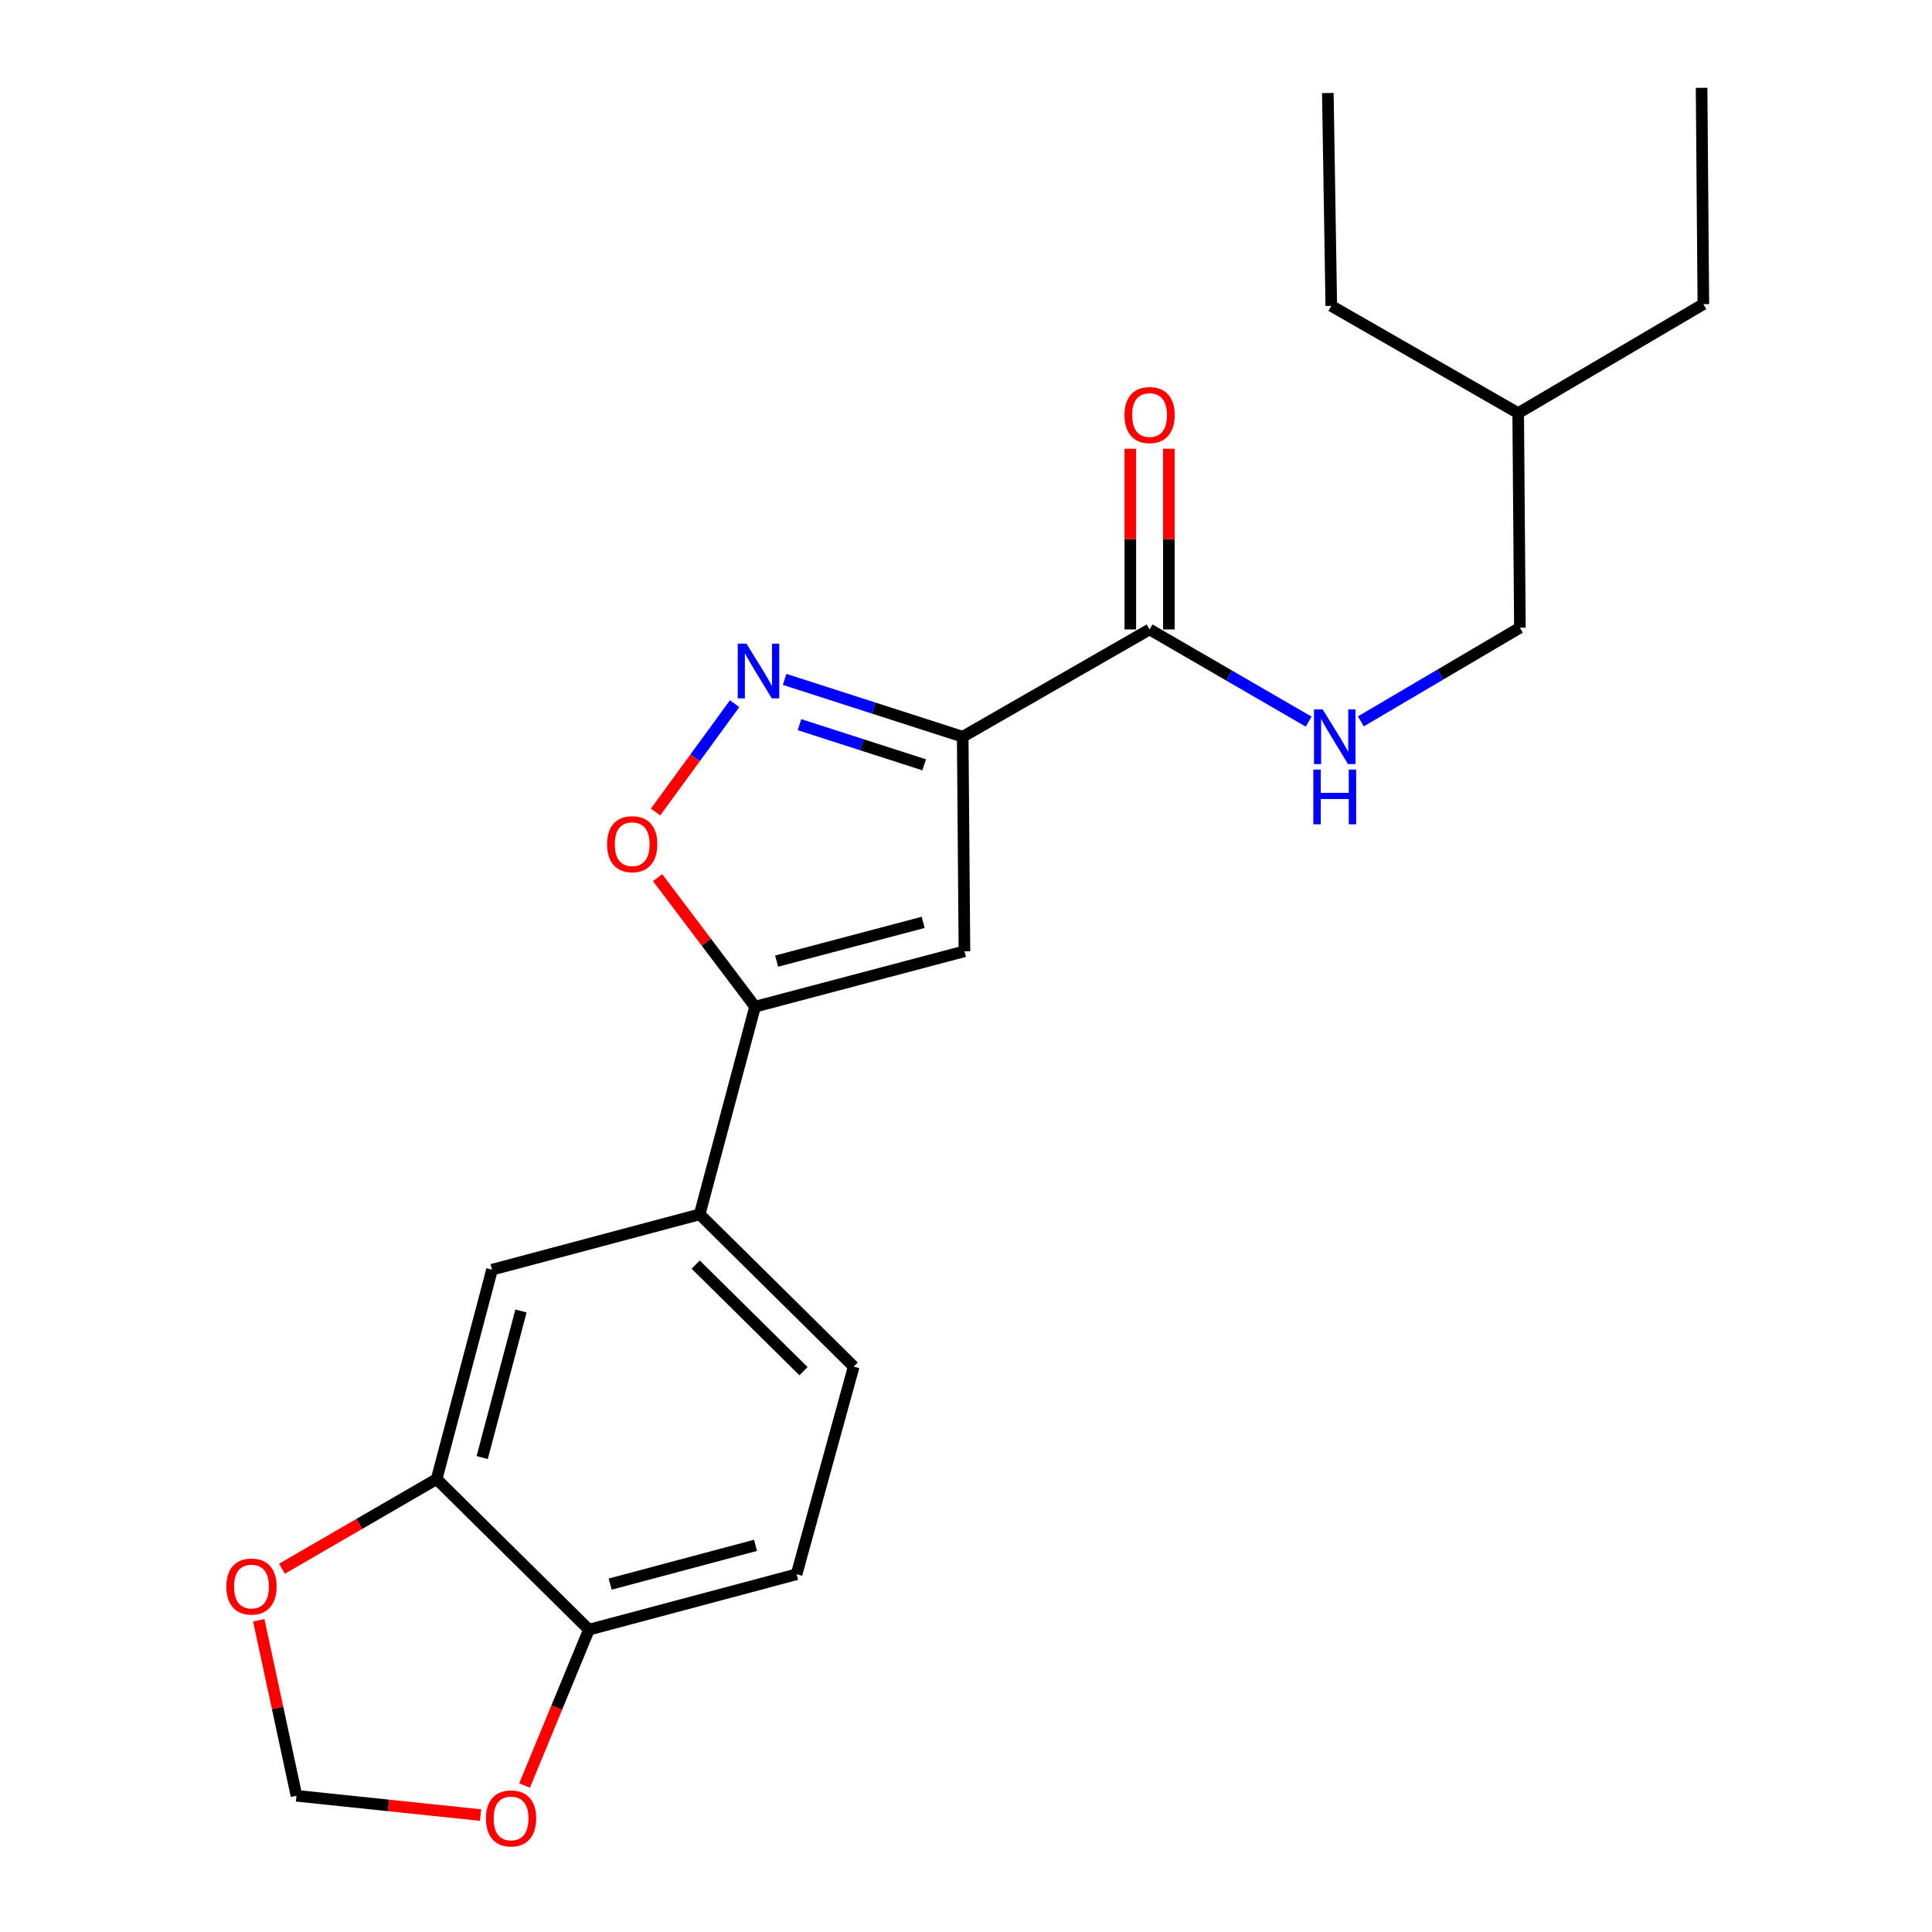 <?xml version='1.0' encoding='iso-8859-1'?>
<svg version='1.1' baseProfile='full'
              xmlns='http://www.w3.org/2000/svg'
                      xmlns:rdkit='http://www.rdkit.org/xml'
                      xmlns:xlink='http://www.w3.org/1999/xlink'
                  xml:space='preserve'
width='1000px' height='1000px' viewBox='0 0 1000 1000'>
<!-- END OF HEADER -->
<rect style='opacity:1.0;fill:#FFFFFF;stroke:none' width='1000' height='1000' x='0' y='0'> </rect>
<path class='bond-0' d='M 595.023,325.799 L 636.19,349.655' style='fill:none;fill-rule:evenodd;stroke:#000000;stroke-width:6px;stroke-linecap:butt;stroke-linejoin:miter;stroke-opacity:1' />
<path class='bond-0' d='M 636.19,349.655 L 677.356,373.51' style='fill:none;fill-rule:evenodd;stroke:#0000FF;stroke-width:6px;stroke-linecap:butt;stroke-linejoin:miter;stroke-opacity:1' />
<path class='bond-1' d='M 604.996,325.799 L 604.996,279.039' style='fill:none;fill-rule:evenodd;stroke:#000000;stroke-width:6px;stroke-linecap:butt;stroke-linejoin:miter;stroke-opacity:1' />
<path class='bond-1' d='M 604.996,279.039 L 604.996,232.279' style='fill:none;fill-rule:evenodd;stroke:#FF0000;stroke-width:6px;stroke-linecap:butt;stroke-linejoin:miter;stroke-opacity:1' />
<path class='bond-1' d='M 585.05,325.799 L 585.05,279.039' style='fill:none;fill-rule:evenodd;stroke:#000000;stroke-width:6px;stroke-linecap:butt;stroke-linejoin:miter;stroke-opacity:1' />
<path class='bond-1' d='M 585.05,279.039 L 585.05,232.279' style='fill:none;fill-rule:evenodd;stroke:#FF0000;stroke-width:6px;stroke-linecap:butt;stroke-linejoin:miter;stroke-opacity:1' />
<path class='bond-2' d='M 595.023,325.799 L 498.295,381.338' style='fill:none;fill-rule:evenodd;stroke:#000000;stroke-width:6px;stroke-linecap:butt;stroke-linejoin:miter;stroke-opacity:1' />
<path class='bond-3' d='M 704.385,373.376 L 745.541,349.139' style='fill:none;fill-rule:evenodd;stroke:#0000FF;stroke-width:6px;stroke-linecap:butt;stroke-linejoin:miter;stroke-opacity:1' />
<path class='bond-3' d='M 745.541,349.139 L 786.696,324.902' style='fill:none;fill-rule:evenodd;stroke:#000000;stroke-width:6px;stroke-linecap:butt;stroke-linejoin:miter;stroke-opacity:1' />
<path class='bond-4' d='M 226.006,765.581 L 304.827,843.504' style='fill:none;fill-rule:evenodd;stroke:#000000;stroke-width:6px;stroke-linecap:butt;stroke-linejoin:miter;stroke-opacity:1' />
<path class='bond-5' d='M 226.006,765.581 L 254.674,657.195' style='fill:none;fill-rule:evenodd;stroke:#000000;stroke-width:6px;stroke-linecap:butt;stroke-linejoin:miter;stroke-opacity:1' />
<path class='bond-5' d='M 249.59,754.423 L 269.657,678.553' style='fill:none;fill-rule:evenodd;stroke:#000000;stroke-width:6px;stroke-linecap:butt;stroke-linejoin:miter;stroke-opacity:1' />
<path class='bond-6' d='M 226.006,765.581 L 185.97,788.777' style='fill:none;fill-rule:evenodd;stroke:#000000;stroke-width:6px;stroke-linecap:butt;stroke-linejoin:miter;stroke-opacity:1' />
<path class='bond-6' d='M 185.97,788.777 L 145.934,811.973' style='fill:none;fill-rule:evenodd;stroke:#FF0000;stroke-width:6px;stroke-linecap:butt;stroke-linejoin:miter;stroke-opacity:1' />
<path class='bond-7' d='M 304.827,843.504 L 412.316,814.837' style='fill:none;fill-rule:evenodd;stroke:#000000;stroke-width:6px;stroke-linecap:butt;stroke-linejoin:miter;stroke-opacity:1' />
<path class='bond-7' d='M 315.811,819.932 L 391.052,799.865' style='fill:none;fill-rule:evenodd;stroke:#000000;stroke-width:6px;stroke-linecap:butt;stroke-linejoin:miter;stroke-opacity:1' />
<path class='bond-8' d='M 304.827,843.504 L 288.177,883.837' style='fill:none;fill-rule:evenodd;stroke:#000000;stroke-width:6px;stroke-linecap:butt;stroke-linejoin:miter;stroke-opacity:1' />
<path class='bond-8' d='M 288.177,883.837 L 271.527,924.17' style='fill:none;fill-rule:evenodd;stroke:#FF0000;stroke-width:6px;stroke-linecap:butt;stroke-linejoin:miter;stroke-opacity:1' />
<path class='bond-9' d='M 412.316,814.837 L 441.869,707.36' style='fill:none;fill-rule:evenodd;stroke:#000000;stroke-width:6px;stroke-linecap:butt;stroke-linejoin:miter;stroke-opacity:1' />
<path class='bond-10' d='M 785.809,213.834 L 689.07,158.317' style='fill:none;fill-rule:evenodd;stroke:#000000;stroke-width:6px;stroke-linecap:butt;stroke-linejoin:miter;stroke-opacity:1' />
<path class='bond-11' d='M 785.809,213.834 L 881.651,157.42' style='fill:none;fill-rule:evenodd;stroke:#000000;stroke-width:6px;stroke-linecap:butt;stroke-linejoin:miter;stroke-opacity:1' />
<path class='bond-12' d='M 785.809,213.834 L 786.696,324.902' style='fill:none;fill-rule:evenodd;stroke:#000000;stroke-width:6px;stroke-linecap:butt;stroke-linejoin:miter;stroke-opacity:1' />
<path class='bond-13' d='M 689.07,158.317 L 687.286,48.147' style='fill:none;fill-rule:evenodd;stroke:#000000;stroke-width:6px;stroke-linecap:butt;stroke-linejoin:miter;stroke-opacity:1' />
<path class='bond-14' d='M 881.651,157.42 L 880.742,45.455' style='fill:none;fill-rule:evenodd;stroke:#000000;stroke-width:6px;stroke-linecap:butt;stroke-linejoin:miter;stroke-opacity:1' />
<path class='bond-15' d='M 441.869,707.36 L 362.151,628.539' style='fill:none;fill-rule:evenodd;stroke:#000000;stroke-width:6px;stroke-linecap:butt;stroke-linejoin:miter;stroke-opacity:1' />
<path class='bond-15' d='M 415.887,709.721 L 360.084,654.546' style='fill:none;fill-rule:evenodd;stroke:#000000;stroke-width:6px;stroke-linecap:butt;stroke-linejoin:miter;stroke-opacity:1' />
<path class='bond-16' d='M 362.151,628.539 L 254.674,657.195' style='fill:none;fill-rule:evenodd;stroke:#000000;stroke-width:6px;stroke-linecap:butt;stroke-linejoin:miter;stroke-opacity:1' />
<path class='bond-17' d='M 362.151,628.539 L 390.818,521.062' style='fill:none;fill-rule:evenodd;stroke:#000000;stroke-width:6px;stroke-linecap:butt;stroke-linejoin:miter;stroke-opacity:1' />
<path class='bond-18' d='M 499.193,492.395 L 390.818,521.062' style='fill:none;fill-rule:evenodd;stroke:#000000;stroke-width:6px;stroke-linecap:butt;stroke-linejoin:miter;stroke-opacity:1' />
<path class='bond-18' d='M 477.836,477.412 L 401.973,497.479' style='fill:none;fill-rule:evenodd;stroke:#000000;stroke-width:6px;stroke-linecap:butt;stroke-linejoin:miter;stroke-opacity:1' />
<path class='bond-19' d='M 499.193,492.395 L 498.295,381.338' style='fill:none;fill-rule:evenodd;stroke:#000000;stroke-width:6px;stroke-linecap:butt;stroke-linejoin:miter;stroke-opacity:1' />
<path class='bond-20' d='M 390.818,521.062 L 365.591,487.663' style='fill:none;fill-rule:evenodd;stroke:#000000;stroke-width:6px;stroke-linecap:butt;stroke-linejoin:miter;stroke-opacity:1' />
<path class='bond-20' d='M 365.591,487.663 L 340.364,454.264' style='fill:none;fill-rule:evenodd;stroke:#FF0000;stroke-width:6px;stroke-linecap:butt;stroke-linejoin:miter;stroke-opacity:1' />
<path class='bond-21' d='M 498.295,381.338 L 452.206,366.494' style='fill:none;fill-rule:evenodd;stroke:#000000;stroke-width:6px;stroke-linecap:butt;stroke-linejoin:miter;stroke-opacity:1' />
<path class='bond-21' d='M 452.206,366.494 L 406.118,351.65' style='fill:none;fill-rule:evenodd;stroke:#0000FF;stroke-width:6px;stroke-linecap:butt;stroke-linejoin:miter;stroke-opacity:1' />
<path class='bond-21' d='M 478.354,395.871 L 446.092,385.48' style='fill:none;fill-rule:evenodd;stroke:#000000;stroke-width:6px;stroke-linecap:butt;stroke-linejoin:miter;stroke-opacity:1' />
<path class='bond-21' d='M 446.092,385.48 L 413.83,375.089' style='fill:none;fill-rule:evenodd;stroke:#0000FF;stroke-width:6px;stroke-linecap:butt;stroke-linejoin:miter;stroke-opacity:1' />
<path class='bond-22' d='M 380.243,364.229 L 359.779,392.264' style='fill:none;fill-rule:evenodd;stroke:#0000FF;stroke-width:6px;stroke-linecap:butt;stroke-linejoin:miter;stroke-opacity:1' />
<path class='bond-22' d='M 359.779,392.264 L 339.316,420.298' style='fill:none;fill-rule:evenodd;stroke:#FF0000;stroke-width:6px;stroke-linecap:butt;stroke-linejoin:miter;stroke-opacity:1' />
<path class='bond-23' d='M 133.932,838.641 L 143.695,884.068' style='fill:none;fill-rule:evenodd;stroke:#FF0000;stroke-width:6px;stroke-linecap:butt;stroke-linejoin:miter;stroke-opacity:1' />
<path class='bond-23' d='M 143.695,884.068 L 153.457,929.495' style='fill:none;fill-rule:evenodd;stroke:#000000;stroke-width:6px;stroke-linecap:butt;stroke-linejoin:miter;stroke-opacity:1' />
<path class='bond-24' d='M 153.457,929.495 L 201.095,934.485' style='fill:none;fill-rule:evenodd;stroke:#000000;stroke-width:6px;stroke-linecap:butt;stroke-linejoin:miter;stroke-opacity:1' />
<path class='bond-24' d='M 201.095,934.485 L 248.733,939.476' style='fill:none;fill-rule:evenodd;stroke:#FF0000;stroke-width:6px;stroke-linecap:butt;stroke-linejoin:miter;stroke-opacity:1' />
<path  class='atom-1' d='M 684.605 367.178
L 693.885 382.178
Q 694.805 383.658, 696.285 386.338
Q 697.765 389.018, 697.845 389.178
L 697.845 367.178
L 701.605 367.178
L 701.605 395.498
L 697.725 395.498
L 687.765 379.098
Q 686.605 377.178, 685.365 374.978
Q 684.165 372.778, 683.805 372.098
L 683.805 395.498
L 680.125 395.498
L 680.125 367.178
L 684.605 367.178
' fill='#0000FF'/>
<path  class='atom-1' d='M 679.785 398.33
L 683.625 398.33
L 683.625 410.37
L 698.105 410.37
L 698.105 398.33
L 701.945 398.33
L 701.945 426.65
L 698.105 426.65
L 698.105 413.57
L 683.625 413.57
L 683.625 426.65
L 679.785 426.65
L 679.785 398.33
' fill='#0000FF'/>
<path  class='atom-2' d='M 582.023 214.823
Q 582.023 208.023, 585.383 204.223
Q 588.743 200.423, 595.023 200.423
Q 601.303 200.423, 604.663 204.223
Q 608.023 208.023, 608.023 214.823
Q 608.023 221.703, 604.623 225.623
Q 601.223 229.503, 595.023 229.503
Q 588.783 229.503, 585.383 225.623
Q 582.023 221.743, 582.023 214.823
M 595.023 226.303
Q 599.343 226.303, 601.663 223.423
Q 604.023 220.503, 604.023 214.823
Q 604.023 209.263, 601.663 206.463
Q 599.343 203.623, 595.023 203.623
Q 590.703 203.623, 588.343 206.423
Q 586.023 209.223, 586.023 214.823
Q 586.023 220.543, 588.343 223.423
Q 590.703 226.303, 595.023 226.303
' fill='#FF0000'/>
<path  class='atom-18' d='M 386.342 333.137
L 395.622 348.137
Q 396.542 349.617, 398.022 352.297
Q 399.502 354.977, 399.582 355.137
L 399.582 333.137
L 403.342 333.137
L 403.342 361.457
L 399.462 361.457
L 389.502 345.057
Q 388.342 343.137, 387.102 340.937
Q 385.902 338.737, 385.542 338.057
L 385.542 361.457
L 381.862 361.457
L 381.862 333.137
L 386.342 333.137
' fill='#0000FF'/>
<path  class='atom-19' d='M 314.223 436.947
Q 314.223 430.147, 317.583 426.347
Q 320.943 422.547, 327.223 422.547
Q 333.503 422.547, 336.863 426.347
Q 340.223 430.147, 340.223 436.947
Q 340.223 443.827, 336.823 447.747
Q 333.423 451.627, 327.223 451.627
Q 320.983 451.627, 317.583 447.747
Q 314.223 443.867, 314.223 436.947
M 327.223 448.427
Q 331.543 448.427, 333.863 445.547
Q 336.223 442.627, 336.223 436.947
Q 336.223 431.387, 333.863 428.587
Q 331.543 425.747, 327.223 425.747
Q 322.903 425.747, 320.543 428.547
Q 318.223 431.347, 318.223 436.947
Q 318.223 442.667, 320.543 445.547
Q 322.903 448.427, 327.223 448.427
' fill='#FF0000'/>
<path  class='atom-20' d='M 117.165 821.189
Q 117.165 814.389, 120.525 810.589
Q 123.885 806.789, 130.165 806.789
Q 136.445 806.789, 139.805 810.589
Q 143.165 814.389, 143.165 821.189
Q 143.165 828.069, 139.765 831.989
Q 136.365 835.869, 130.165 835.869
Q 123.925 835.869, 120.525 831.989
Q 117.165 828.109, 117.165 821.189
M 130.165 832.669
Q 134.485 832.669, 136.805 829.789
Q 139.165 826.869, 139.165 821.189
Q 139.165 815.629, 136.805 812.829
Q 134.485 809.989, 130.165 809.989
Q 125.845 809.989, 123.485 812.789
Q 121.165 815.589, 121.165 821.189
Q 121.165 826.909, 123.485 829.789
Q 125.845 832.669, 130.165 832.669
' fill='#FF0000'/>
<path  class='atom-22' d='M 251.525 941.21
Q 251.525 934.41, 254.885 930.61
Q 258.245 926.81, 264.525 926.81
Q 270.805 926.81, 274.165 930.61
Q 277.525 934.41, 277.525 941.21
Q 277.525 948.09, 274.125 952.01
Q 270.725 955.89, 264.525 955.89
Q 258.285 955.89, 254.885 952.01
Q 251.525 948.13, 251.525 941.21
M 264.525 952.69
Q 268.845 952.69, 271.165 949.81
Q 273.525 946.89, 273.525 941.21
Q 273.525 935.65, 271.165 932.85
Q 268.845 930.01, 264.525 930.01
Q 260.205 930.01, 257.845 932.81
Q 255.525 935.61, 255.525 941.21
Q 255.525 946.93, 257.845 949.81
Q 260.205 952.69, 264.525 952.69
' fill='#FF0000'/>
</svg>
